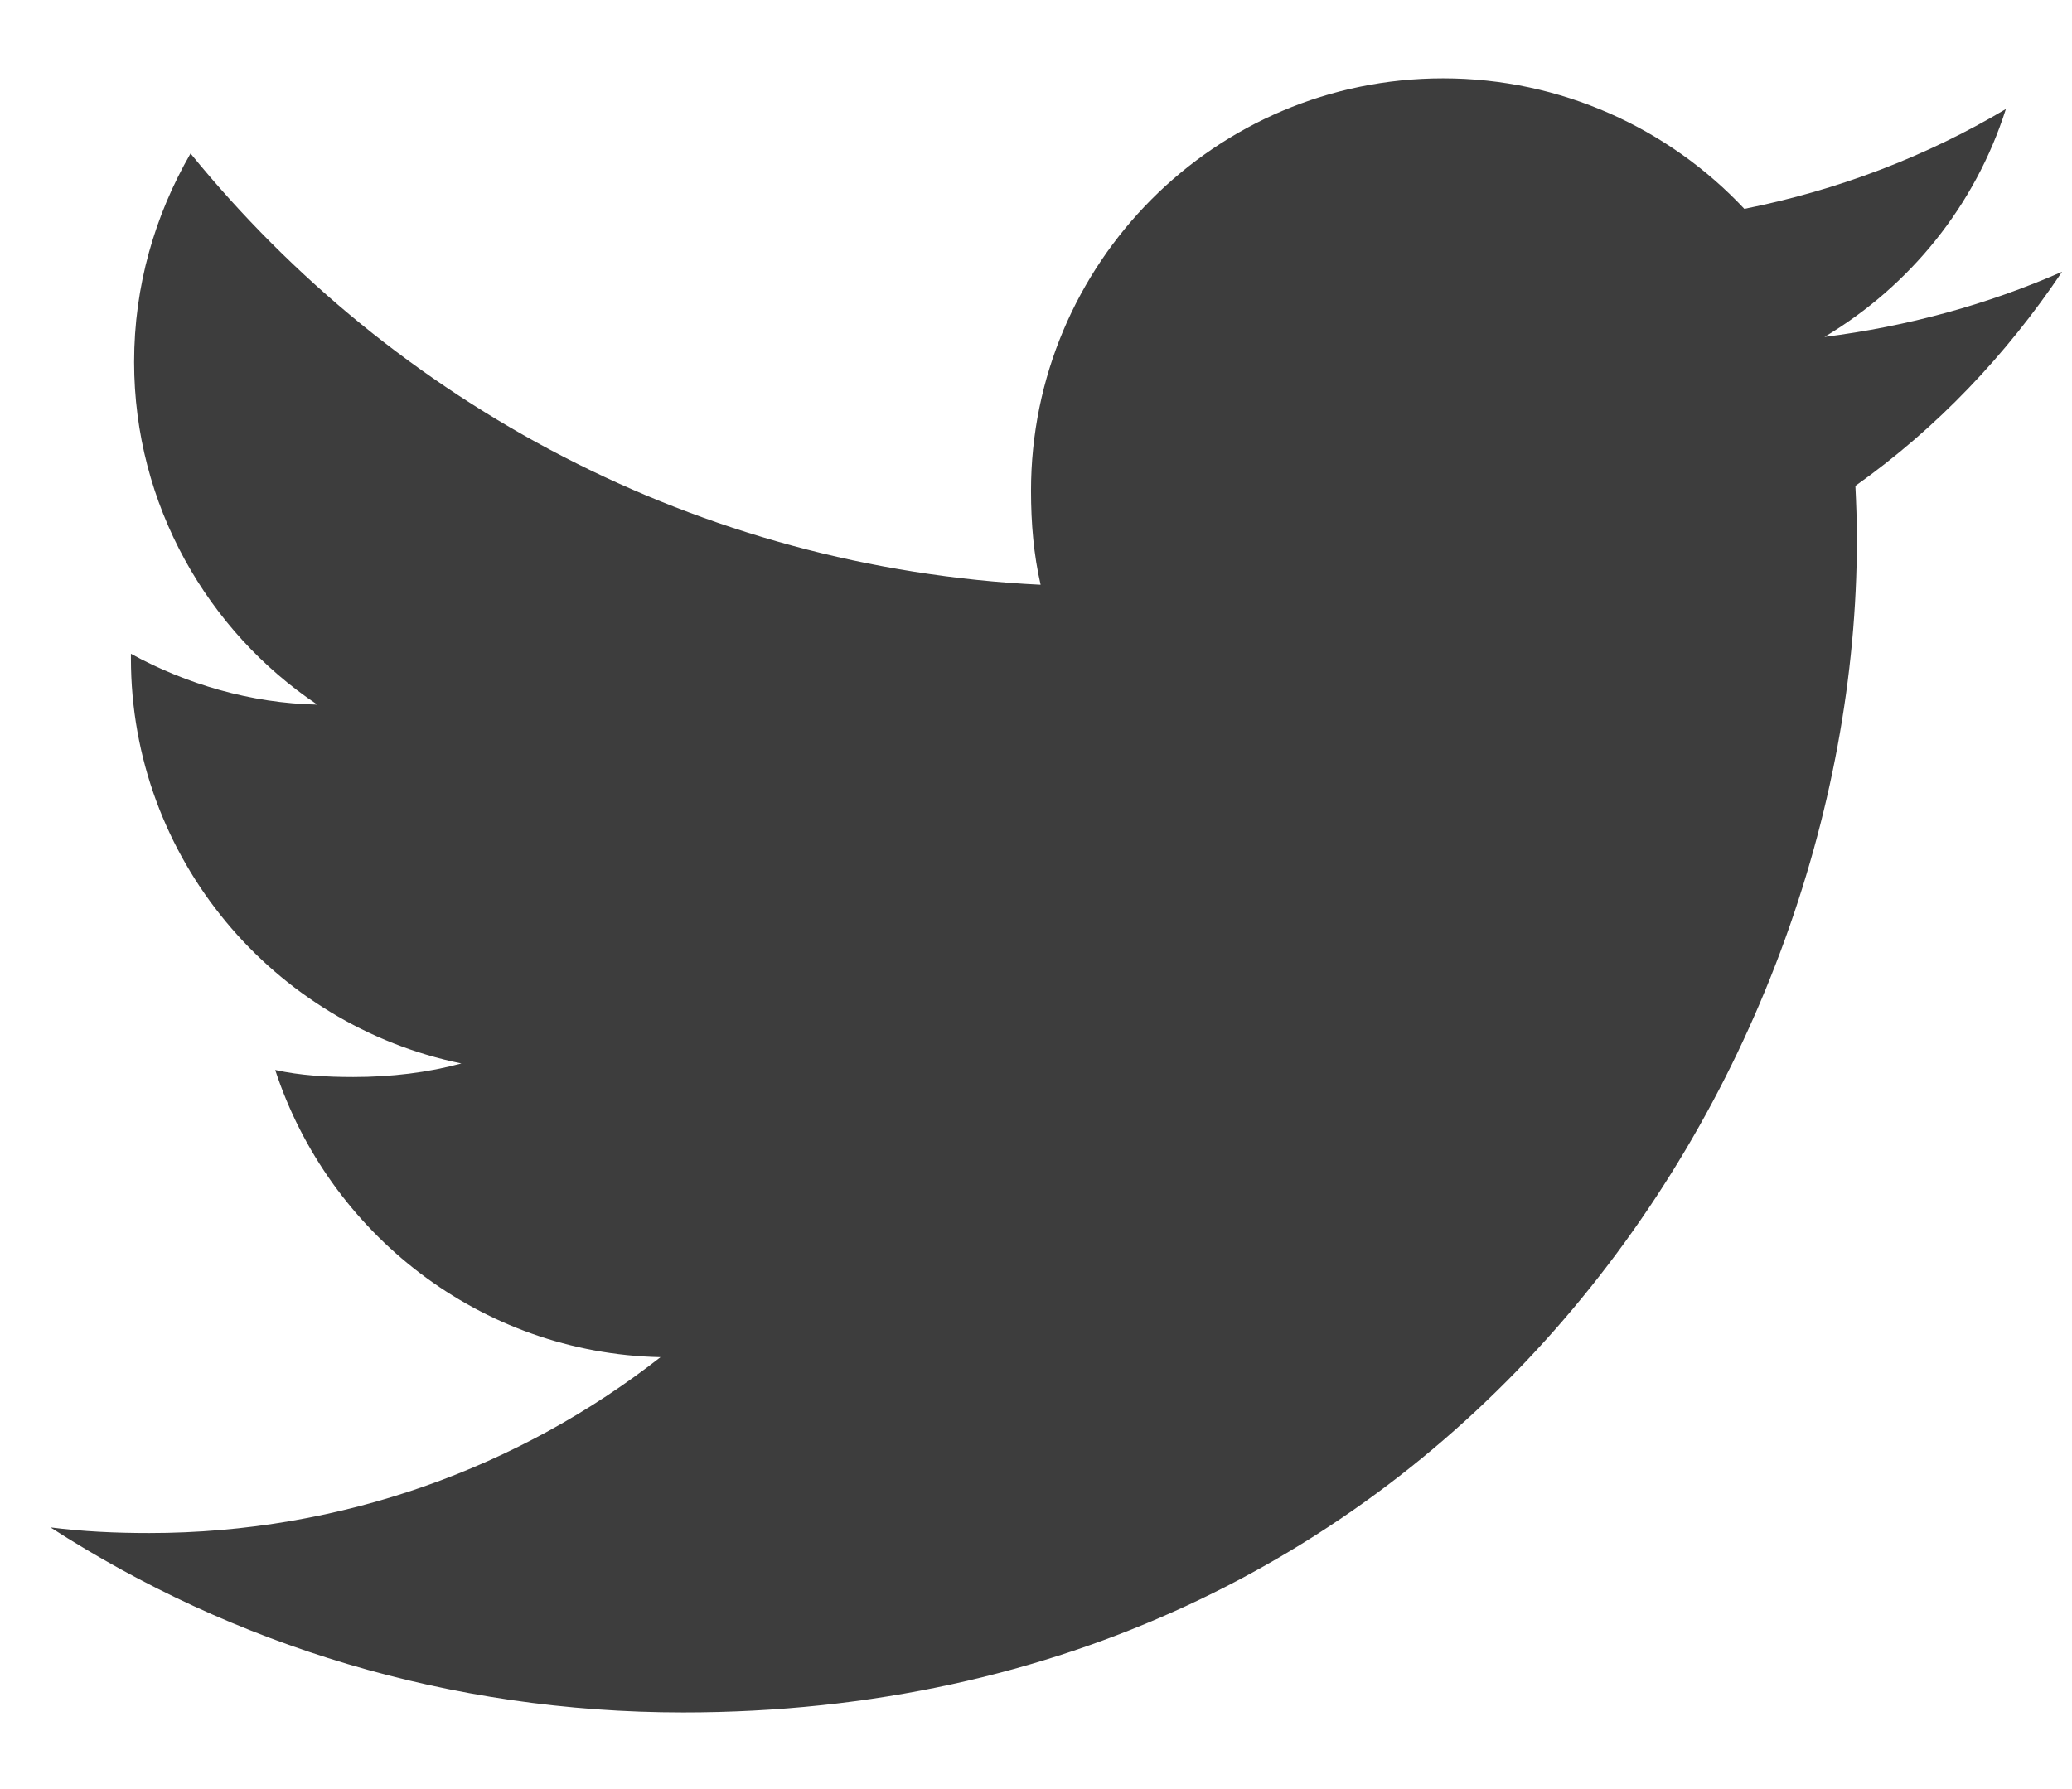 <svg width="22" height="19" viewBox="0 0 22 19" fill="none" xmlns="http://www.w3.org/2000/svg">
<path d="M21.895 2.886C21.1 3.235 20.254 3.466 19.372 3.578C20.279 3.036 20.972 2.184 21.298 1.158C20.452 1.662 19.517 2.019 18.521 2.218C17.718 1.362 16.572 0.832 15.323 0.832C12.899 0.832 10.947 2.8 10.947 5.212C10.947 5.559 10.976 5.893 11.049 6.21C7.408 6.033 4.187 4.288 2.023 1.63C1.645 2.286 1.424 3.036 1.424 3.844C1.424 5.36 2.205 6.704 3.369 7.483C2.665 7.469 1.975 7.265 1.39 6.943C1.39 6.957 1.39 6.974 1.39 6.991C1.39 9.119 2.908 10.887 4.899 11.294C4.542 11.391 4.154 11.438 3.751 11.438C3.47 11.438 3.187 11.422 2.922 11.363C3.489 13.097 5.099 14.372 7.013 14.413C5.523 15.579 3.632 16.281 1.584 16.281C1.225 16.281 0.881 16.265 0.536 16.221C2.476 17.472 4.774 18.186 7.253 18.186C15.311 18.186 19.716 11.511 19.716 5.726C19.716 5.532 19.709 5.345 19.7 5.16C20.569 4.543 21.299 3.773 21.895 2.886Z" fill="#3D3D3D"/>
</svg>

